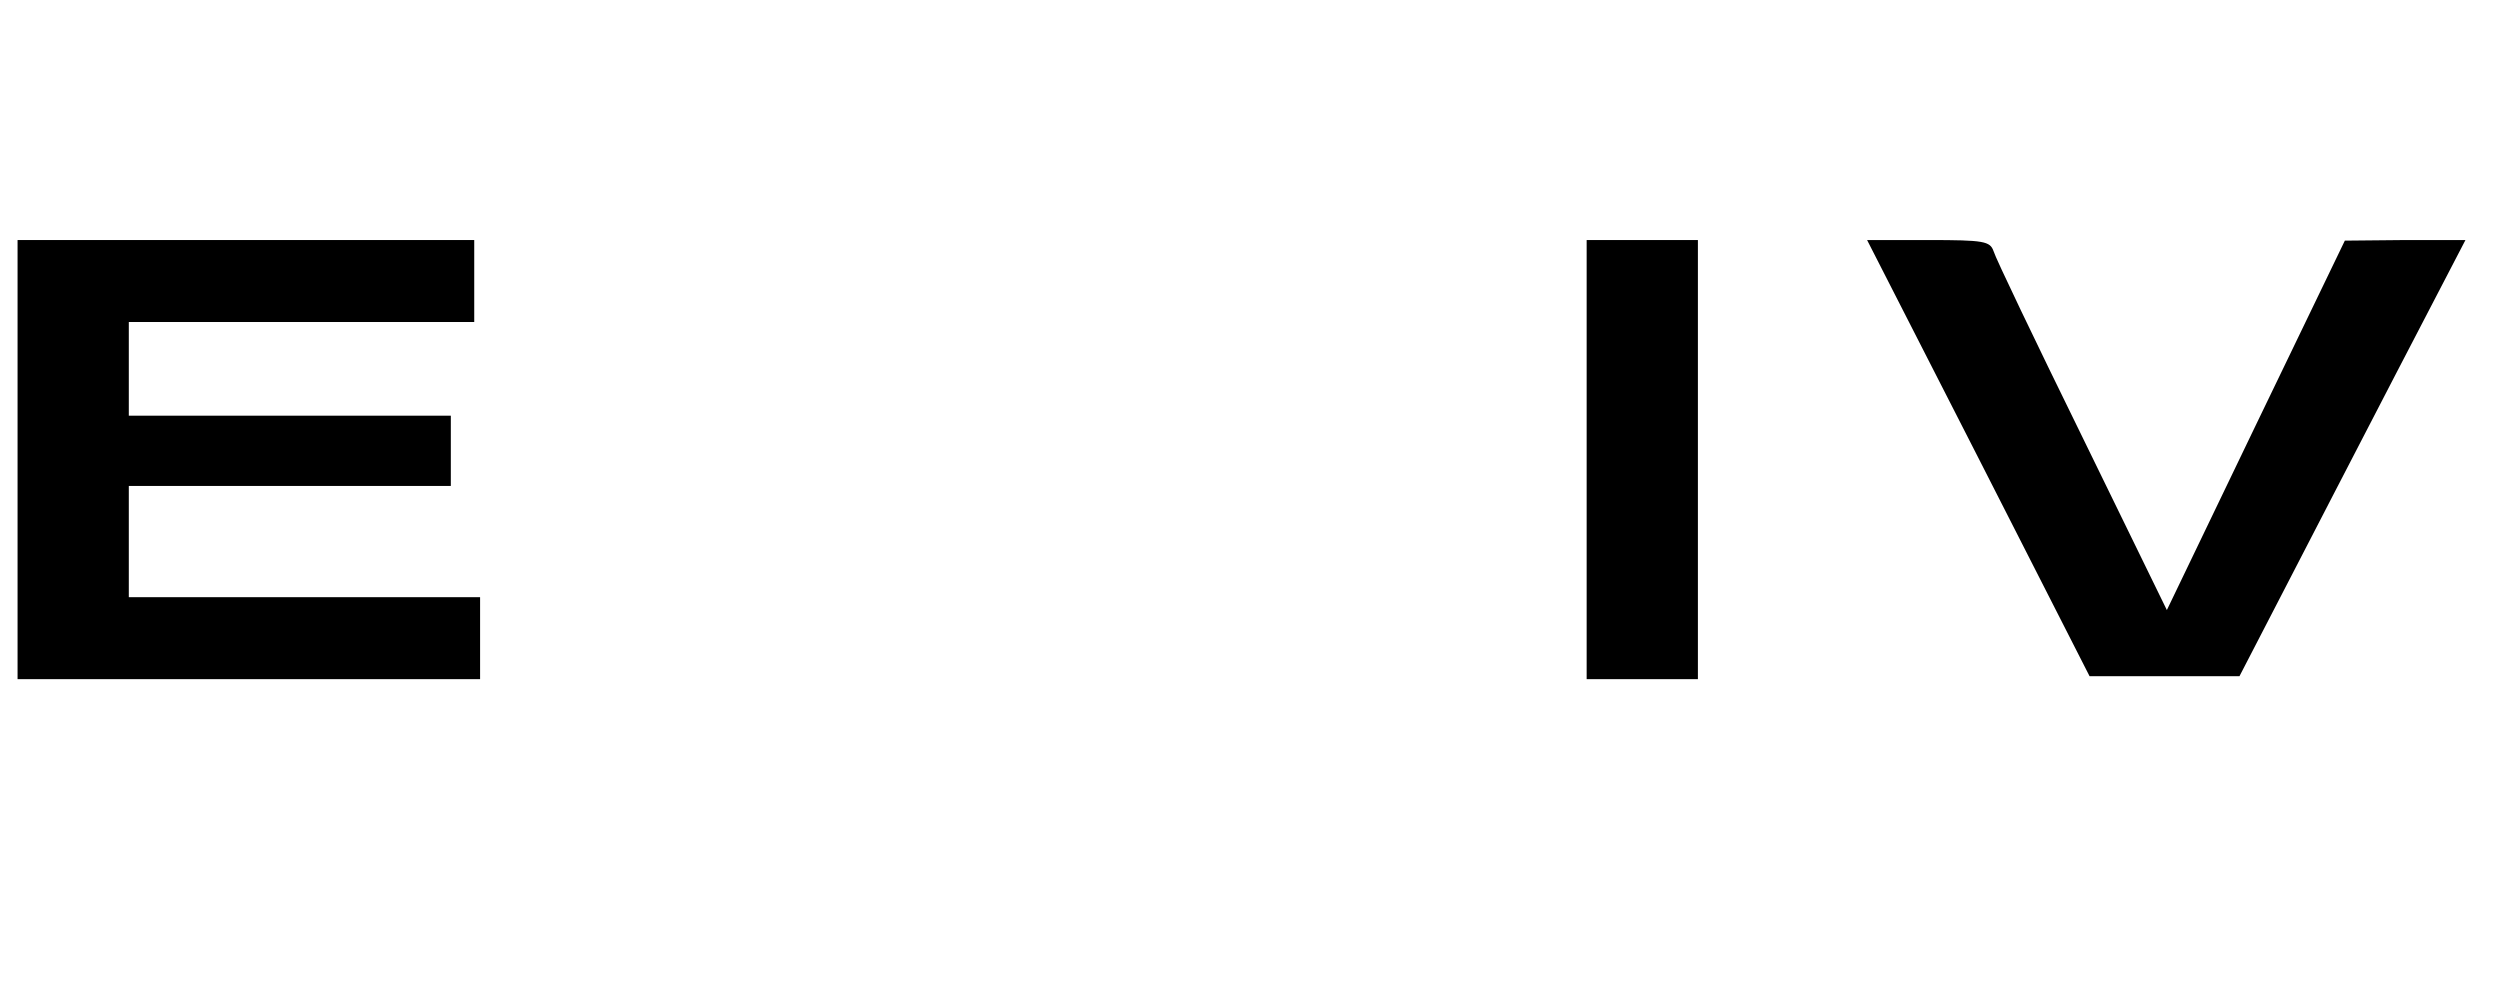 <?xml version="1.0" encoding="UTF-8" standalone="no"?> <svg xmlns="http://www.w3.org/2000/svg" version="1.0" width="427pt" height="171pt" viewBox="0 0 427 171" preserveAspectRatio="xMidYMid meet"><g transform="translate(0,171) scale(0.1,-0.1)" fill="#000000" stroke="none"><path d="M30 925 l0 -375 395 0 395 0 0 70 0 70 -300 0 -300 0 0 95 0 95 275 0 275 0 0 60 0 60 -275 0 -275 0 0 80 0 80 295 0 295 0 0 70 0 70 -390 0 -390 0 0 -375z"></path><path d="M2710 925 l0 -375 95 0 95 0 0 375 0 375 -95 0 -95 0 0 -375z"></path><path d="M3379 928 l190 -373 128 0 128 0 75 145 c41 80 128 247 193 373 l118 227 -103 0 -103 -1 -152 -315 -152 -316 -145 297 c-80 163 -148 305 -151 316 -6 17 -16 19 -111 19 l-105 0 190 -372z"></path></g></svg> 